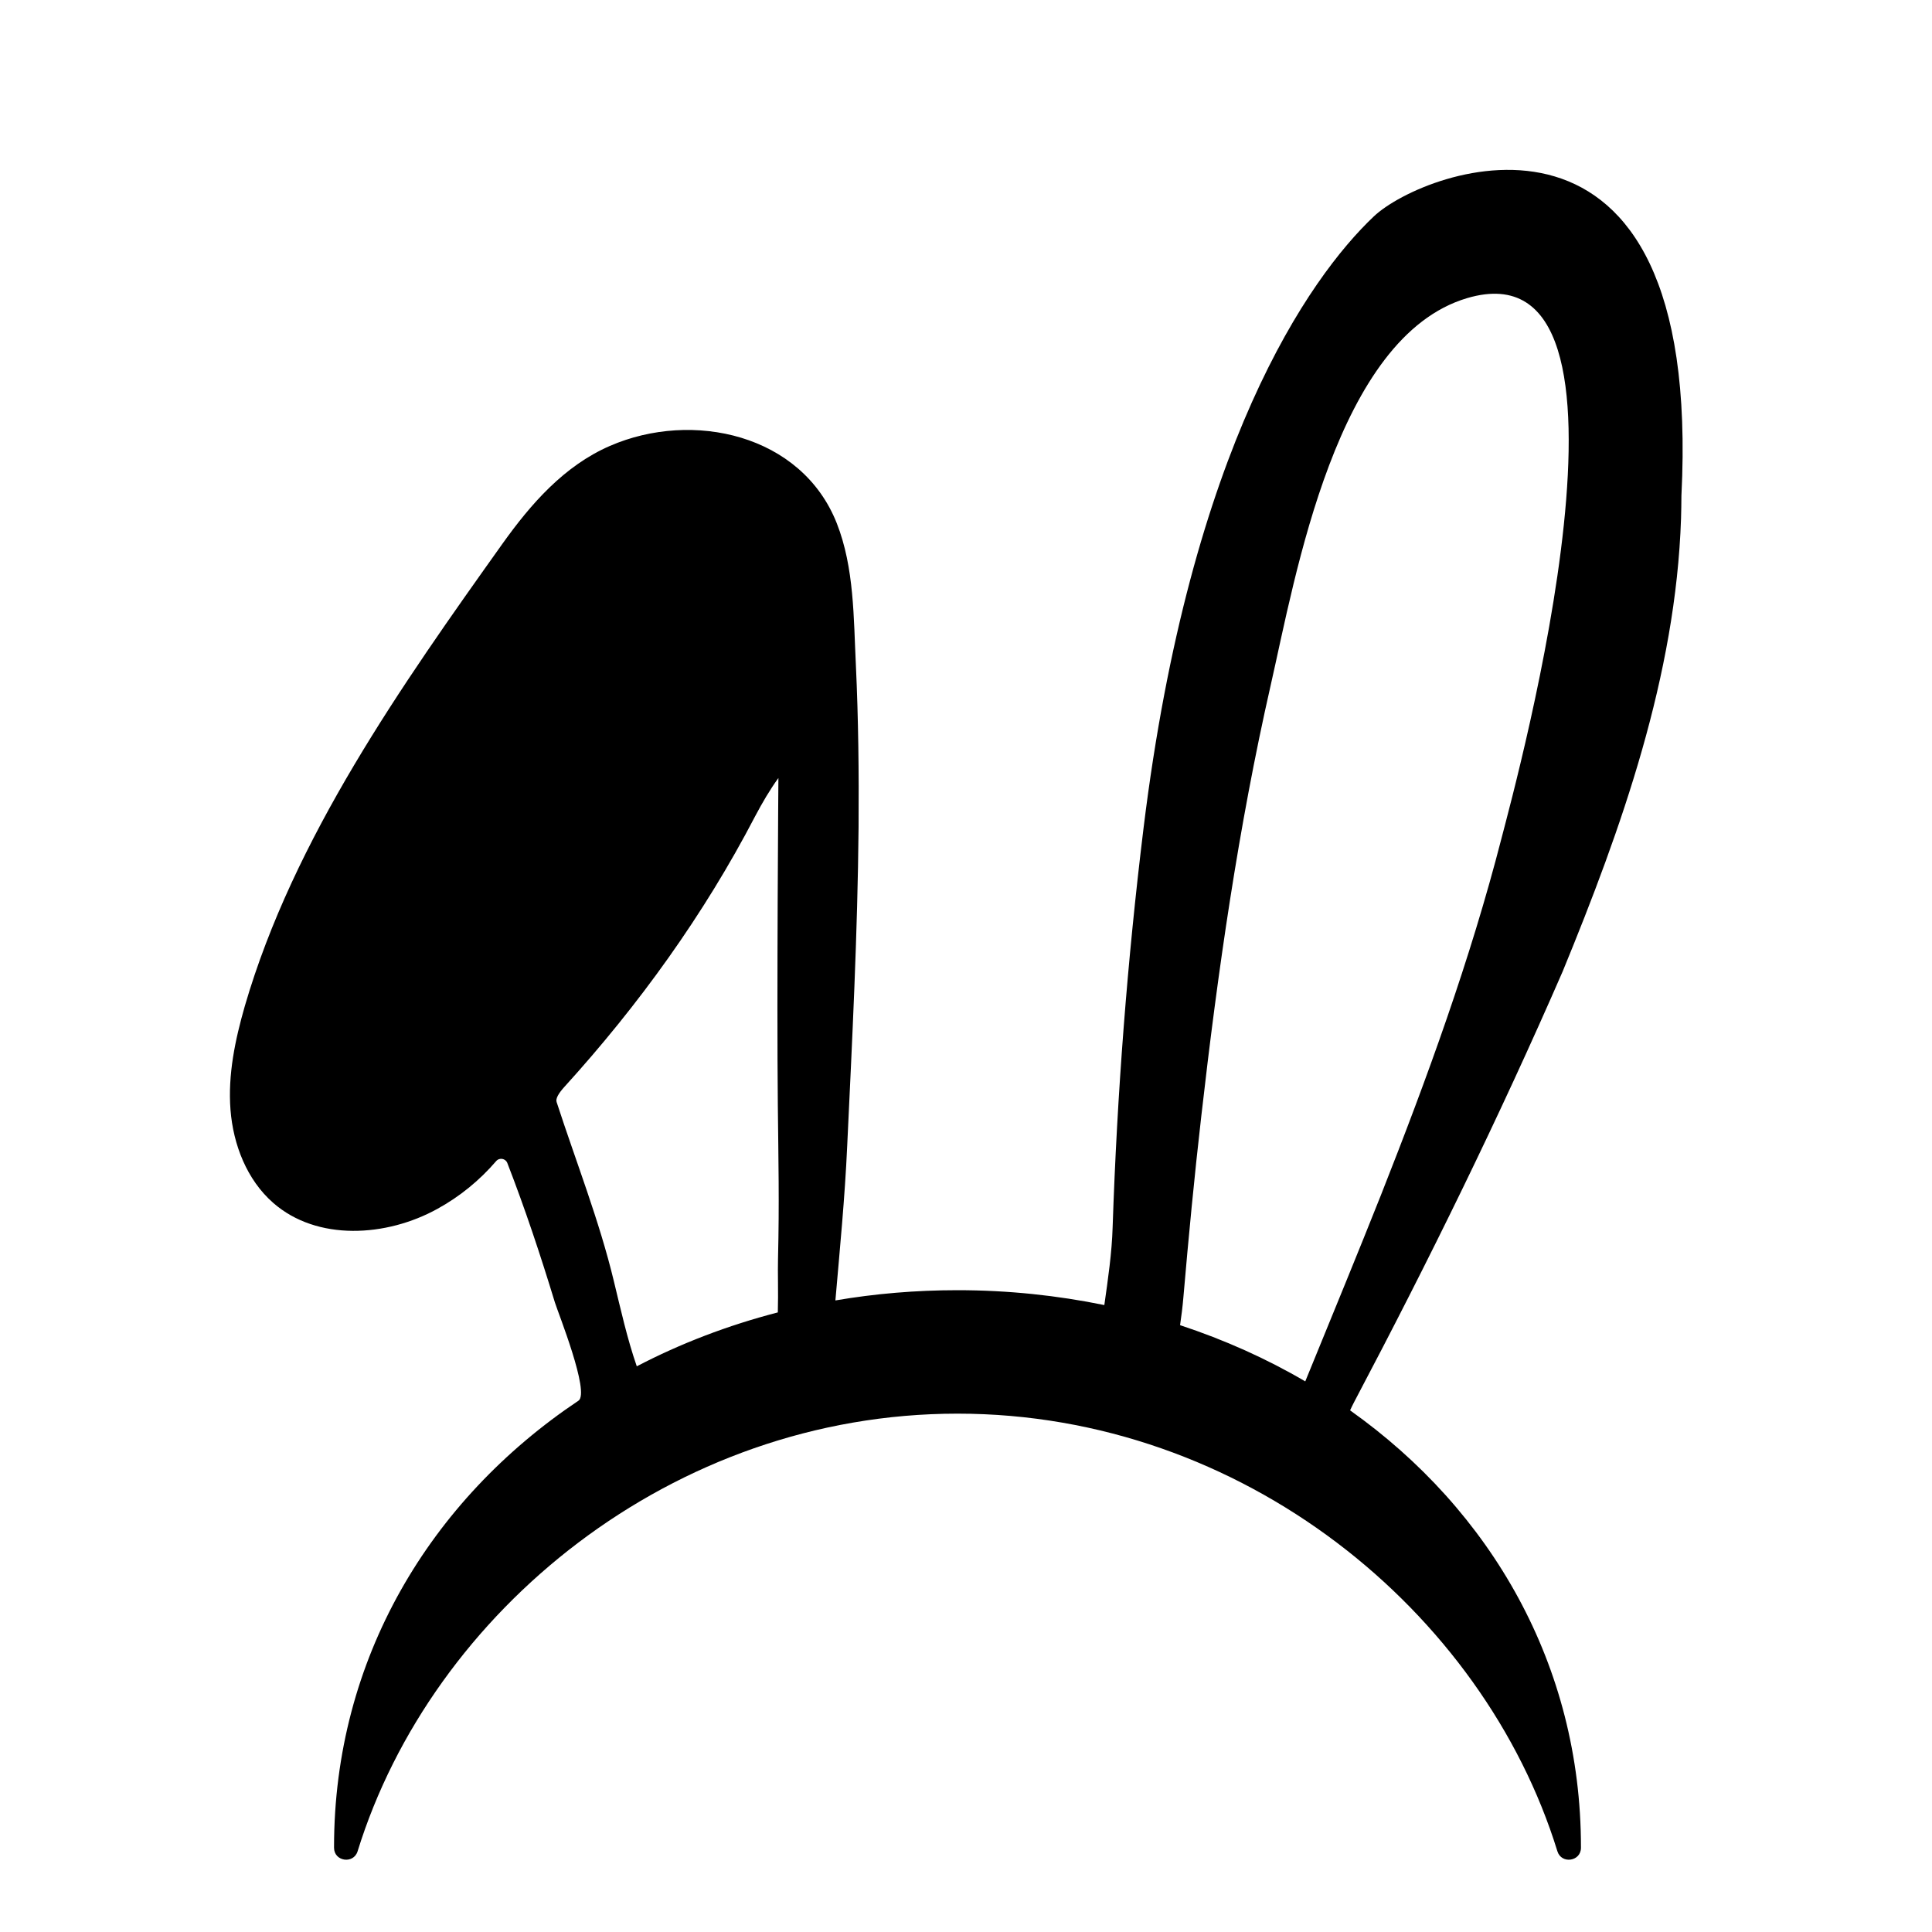 <?xml version="1.0" encoding="utf-8"?>
<!-- Generator: Adobe Illustrator 19.1.0, SVG Export Plug-In . SVG Version: 6.00 Build 0)  -->
<svg version="1.1" id="Layer_1" xmlns="http://www.w3.org/2000/svg" xmlns:xlink="http://www.w3.org/1999/xlink" x="0px" y="0px"
	 width="1000px" height="1000px" viewBox="0 0 1000 1000" style="enable-background:new 0 0 1000 1000;" xml:space="preserve">
<path d="M711.1,112c-33.6,31.8-95,119.2-119.2,316.6c-8.4,68.6-13.7,137.5-16,206.5c-0.4,13.5-2.4,26.9-4.3,40.4
	c-24.4-5-49.8-7.7-76-7.7c-21.6,0-42.8,1.8-63.2,5.3c2.3-26.6,4.9-53.2,6.1-79.8c2.6-55.1,5.4-110.2,5.9-165.3
	c0.2-27.9-0.1-55.9-1.4-83.8c-1.2-24.4-0.8-50.3-9.9-73.4c-18.2-46-74.6-58.6-117.4-40c-23.7,10.3-40.9,30-55.6,50.6
	c-52,73-108.1,152.4-133.4,239.4c-5,17.4-8.8,35.5-7.4,53.6s8.5,36.3,22.1,48.2c22.7,19.9,58.6,17.7,85,3.1
	c11.5-6.3,21.8-14.7,30.4-24.7c1.7-2,4.9-1.4,5.8,1c9.2,23.7,17.2,47.8,24.6,72.1c1.6,5.2,18.3,46.8,12.2,50.9
	C222.6,776.4,172.9,858.7,172.9,956c0,0.1,0,0.3,0,0.4c0,7.1,10.1,8.6,12.2,1.8C223.5,834.1,348,731.7,495.6,731.7
	c147.7,0,272.2,102.4,310.5,226.5c2.1,6.8,12.2,5.3,12.2-1.8c0-0.1,0-0.3,0-0.4c0-94.2-46.6-174.3-119.5-226c0.7-1.5,1.4-3,2.1-4.3
	c38.7-73.3,74.8-146.8,107.9-222.8c30.6-74.4,58.6-153.3,61.3-234.5c0.1-3.9,0.2-7.9,0.2-11.8C881.6,33.5,737.3,87.2,711.1,112z
	 M317.7,663c-7.5-31.2-19.6-61.8-29.6-92.6c-0.6-1.7,1-4.5,4-7.8c38.6-42.5,72.2-89.1,98.7-140c3.8-7.2,7.8-14,12.1-19.9
	c0,0-0.9,112.5-0.3,169.2c0.3,28.8,0.8,50.7,0.1,79.5c-0.2,7.1,0.2,17.2-0.1,27.9c-25.9,6.7-50.4,16.1-73,27.9
	C324.6,692.8,321.3,677.8,317.7,663z M777.2,433.8c-16.2,63-38.5,124.2-62.4,184.7c-12,30.2-24.4,60.3-36.7,90.4
	c-0.9,2.1-1.7,4.1-2.5,6.1c-20.1-11.8-41.8-21.5-64.8-29.1c0.7-4.7,1.3-9.5,1.7-14.2c2.7-31.4,5.7-62.8,9.3-94.1
	c8.5-74.7,19.2-149.5,35.9-222.9c12.9-56.6,33.9-180.3,101.7-200.4C861.4,124.2,784.9,404.1,777.2,433.8z"/>
</svg>
